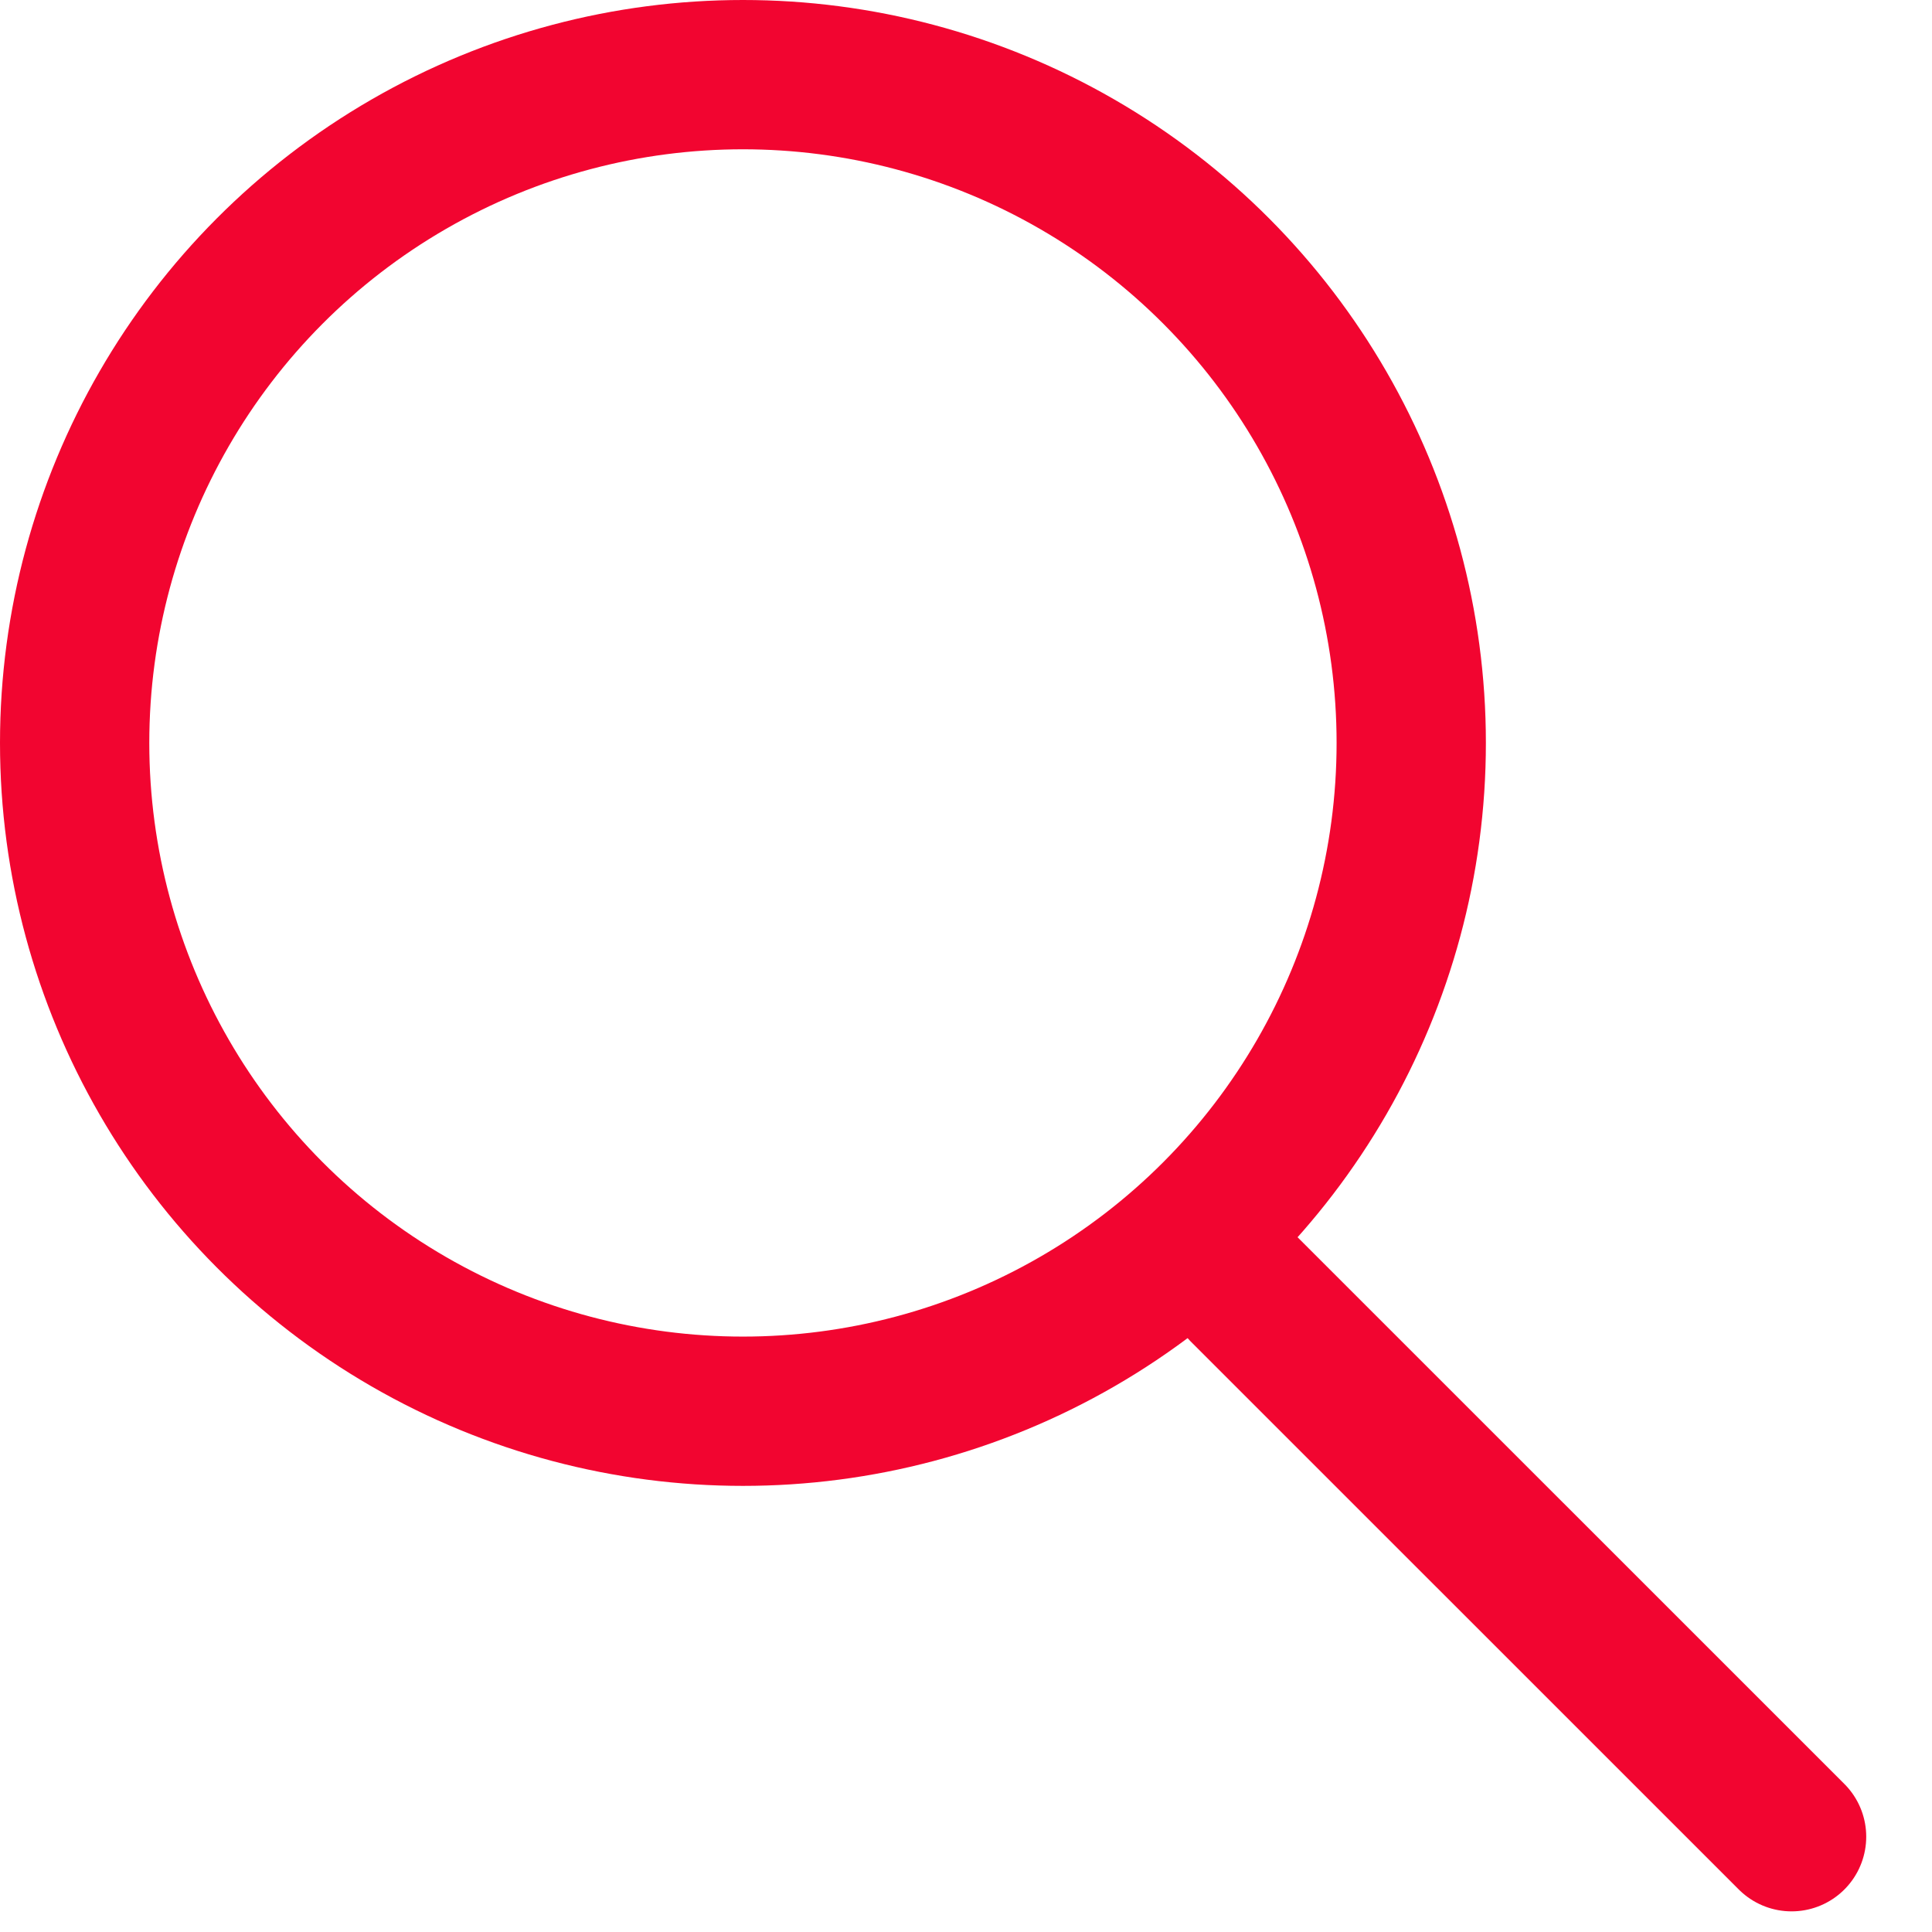 <svg width="22" height="22" viewBox="0 0 22 22" fill="none" xmlns="http://www.w3.org/2000/svg">
<circle cx="8.46" cy="8.46" r="7.61" stroke="#F20530" stroke-width="1.7"/>
<path d="M14.167 14.682L20.401 20.915" stroke="#F20530" stroke-width="1.7" stroke-linecap="round"/>
</svg>

